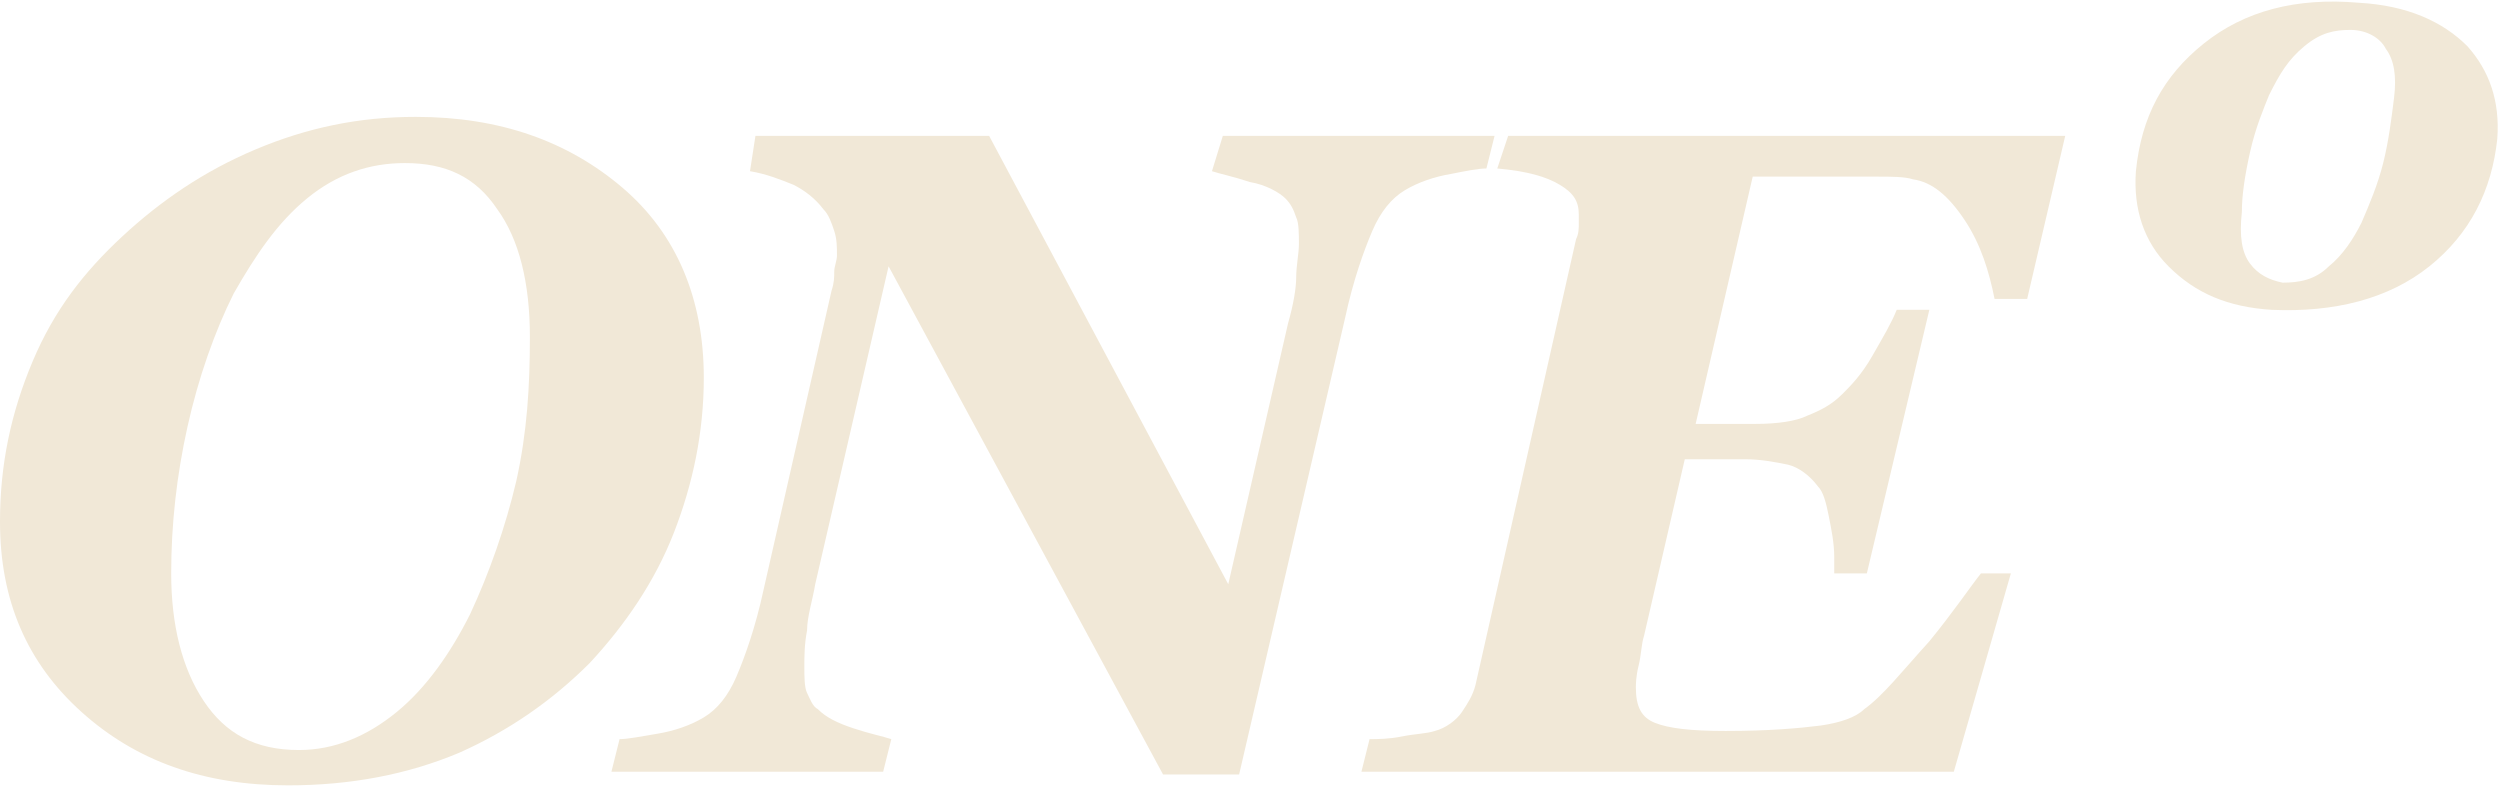 <?xml version="1.0" encoding="UTF-8"?>
<svg xmlns="http://www.w3.org/2000/svg" width="92" height="29" viewBox="0 0 92 29" fill="none">
  <g clip-path="url(#clip0_6035_5205)">
    <path d="M25.9 13.901C25.9 15.901 25.5 17.801 24.8 19.601C24.1 21.401 23 23.001 21.7 24.401C20.3 25.801 18.7 26.901 16.9 27.701C15 28.501 12.9 28.901 10.6 28.901C7.5 28.901 5 28.001 3 26.201C1 24.401 0 22.101 0 19.201C0 17.101 0.4 15.201 1.2 13.301C2 11.401 3.1 10.001 4.5 8.701C5.9 7.401 7.5 6.301 9.4 5.501C11.3 4.701 13.2 4.301 15.3 4.301C18.4 4.301 20.9 5.201 22.9 6.901C24.9 8.601 25.9 11.001 25.9 13.901ZM17.3 22.601C18 21.101 18.6 19.401 19 17.701C19.4 15.901 19.5 14.201 19.5 12.401C19.5 10.401 19.1 8.801 18.3 7.701C17.5 6.501 16.4 6.001 14.9 6.001C13.6 6.001 12.4 6.401 11.3 7.301C10.2 8.201 9.4 9.401 8.6 10.801C7.9 12.201 7.3 13.901 6.9 15.701C6.5 17.501 6.3 19.301 6.3 21.101C6.3 23.001 6.7 24.601 7.5 25.801C8.3 27.001 9.4 27.601 11 27.601C12.3 27.601 13.5 27.101 14.6 26.201C15.7 25.301 16.6 24.001 17.3 22.601Z" fill="#F1E8D7"></path>
    <path d="M55 5L54.7 6.2C54.4 6.2 53.9 6.3 53.4 6.4C52.8 6.5 52.2 6.7 51.7 7C51.2 7.3 50.8 7.8 50.5 8.5C50.2 9.2 49.8 10.3 49.5 11.7L45.6 28.5H42.8L32.7 9.8L30 21.5C29.9 22.1 29.7 22.7 29.7 23.2C29.6 23.7 29.6 24.2 29.6 24.5C29.6 24.9 29.6 25.3 29.7 25.5C29.8 25.7 29.9 26 30.1 26.1C30.4 26.4 30.8 26.6 31.4 26.8C32 27 32.5 27.1 32.8 27.2L32.5 28.4H22.5L22.8 27.2C23.1 27.2 23.6 27.1 24.2 27C24.8 26.9 25.4 26.7 25.9 26.4C26.4 26.1 26.8 25.6 27.1 24.9C27.4 24.2 27.8 23.1 28.1 21.7L30.6 10.7C30.7 10.4 30.7 10.2 30.7 10C30.7 9.8 30.8 9.6 30.8 9.4C30.8 9.1 30.8 8.8 30.7 8.5C30.6 8.2 30.5 7.9 30.3 7.7C30 7.3 29.6 7 29.2 6.8C28.7 6.6 28.2 6.4 27.6 6.3L27.8 5H36.4L45.2 21.5L47.4 11.9C47.6 11.2 47.7 10.6 47.7 10.2C47.7 9.8 47.8 9.3 47.8 9C47.8 8.6 47.8 8.2 47.7 8C47.6 7.7 47.5 7.5 47.3 7.3C47.1 7.1 46.6 6.8 46 6.7C45.4 6.5 44.9 6.4 44.6 6.3L45 5H55Z" fill="#F1E8D7"></path>
    <path d="M76 5L74.6 11H73.4C73.2 10 72.9 9 72.3 8.1C71.7 7.2 71.1 6.7 70.4 6.6C70.1 6.5 69.6 6.5 69.1 6.5C68.5 6.5 68 6.5 67.7 6.5H64.5L62.4 15.6H64.6C65.4 15.6 66.1 15.5 66.5 15.3C67 15.1 67.4 14.9 67.8 14.5C68.1 14.2 68.5 13.8 68.9 13.1C69.3 12.4 69.6 11.9 69.8 11.4H71L68.7 21.1H67.5V20.5C67.5 20 67.4 19.5 67.3 19C67.2 18.5 67.1 18.1 66.9 17.9C66.6 17.5 66.2 17.2 65.8 17.1C65.3 17 64.8 16.9 64.2 16.9H62L60.5 23.4C60.4 23.7 60.4 24.1 60.3 24.5C60.2 24.9 60.2 25.2 60.2 25.3C60.2 26 60.4 26.4 60.9 26.6C61.4 26.8 62.2 26.9 63.5 26.9C65.1 26.9 66.2 26.8 67 26.7C67.7 26.6 68.3 26.4 68.6 26.1C69.3 25.6 70 24.7 71 23.6C71.9 22.5 72.5 21.6 72.9 21.1H74L71.9 28.4H50.1L50.4 27.2C50.7 27.2 51.1 27.2 51.6 27.1C52.1 27 52.5 27 52.8 26.9C53.2 26.8 53.6 26.5 53.8 26.2C54 25.9 54.2 25.6 54.3 25.2L58 8.8C58.1 8.6 58.1 8.4 58.1 8.2C58.1 8 58.1 7.9 58.1 7.9C58.1 7.4 57.9 7.1 57.4 6.8C56.9 6.5 56.2 6.3 55.1 6.2L55.5 5H76Z" fill="#F1E8D7"></path>
    <path d="M91.901 5.101C91.701 7.001 90.901 8.601 89.401 9.801C87.901 11.002 85.901 11.502 83.601 11.402C82.001 11.301 80.801 10.802 79.801 9.801C78.901 8.901 78.501 7.701 78.601 6.301C78.801 4.301 79.601 2.801 81.101 1.601C82.601 0.401 84.501 -0.099 86.801 0.101C88.601 0.201 89.901 0.801 90.801 1.701C91.601 2.601 92.001 3.701 91.901 5.101ZM86.901 8.201C87.201 7.501 87.501 6.801 87.701 6.001C87.901 5.201 88.001 4.401 88.101 3.601C88.201 2.801 88.101 2.201 87.801 1.801C87.601 1.401 87.101 1.101 86.501 1.101C85.901 1.101 85.401 1.201 84.801 1.701C84.201 2.201 83.901 2.701 83.501 3.501C83.301 4.001 83.001 4.701 82.801 5.601C82.601 6.501 82.501 7.201 82.501 7.801C82.401 8.701 82.501 9.301 82.801 9.701C83.101 10.101 83.501 10.301 84.001 10.402C84.601 10.402 85.201 10.302 85.701 9.801C86.201 9.401 86.601 8.801 86.901 8.201Z" fill="#F1E8D7"></path>
  </g>
  <defs>
    <clipPath id="clip0_6035_5205">
      <rect width="91.9" height="29" fill="white"></rect>
    </clipPath>
  </defs>
</svg>
